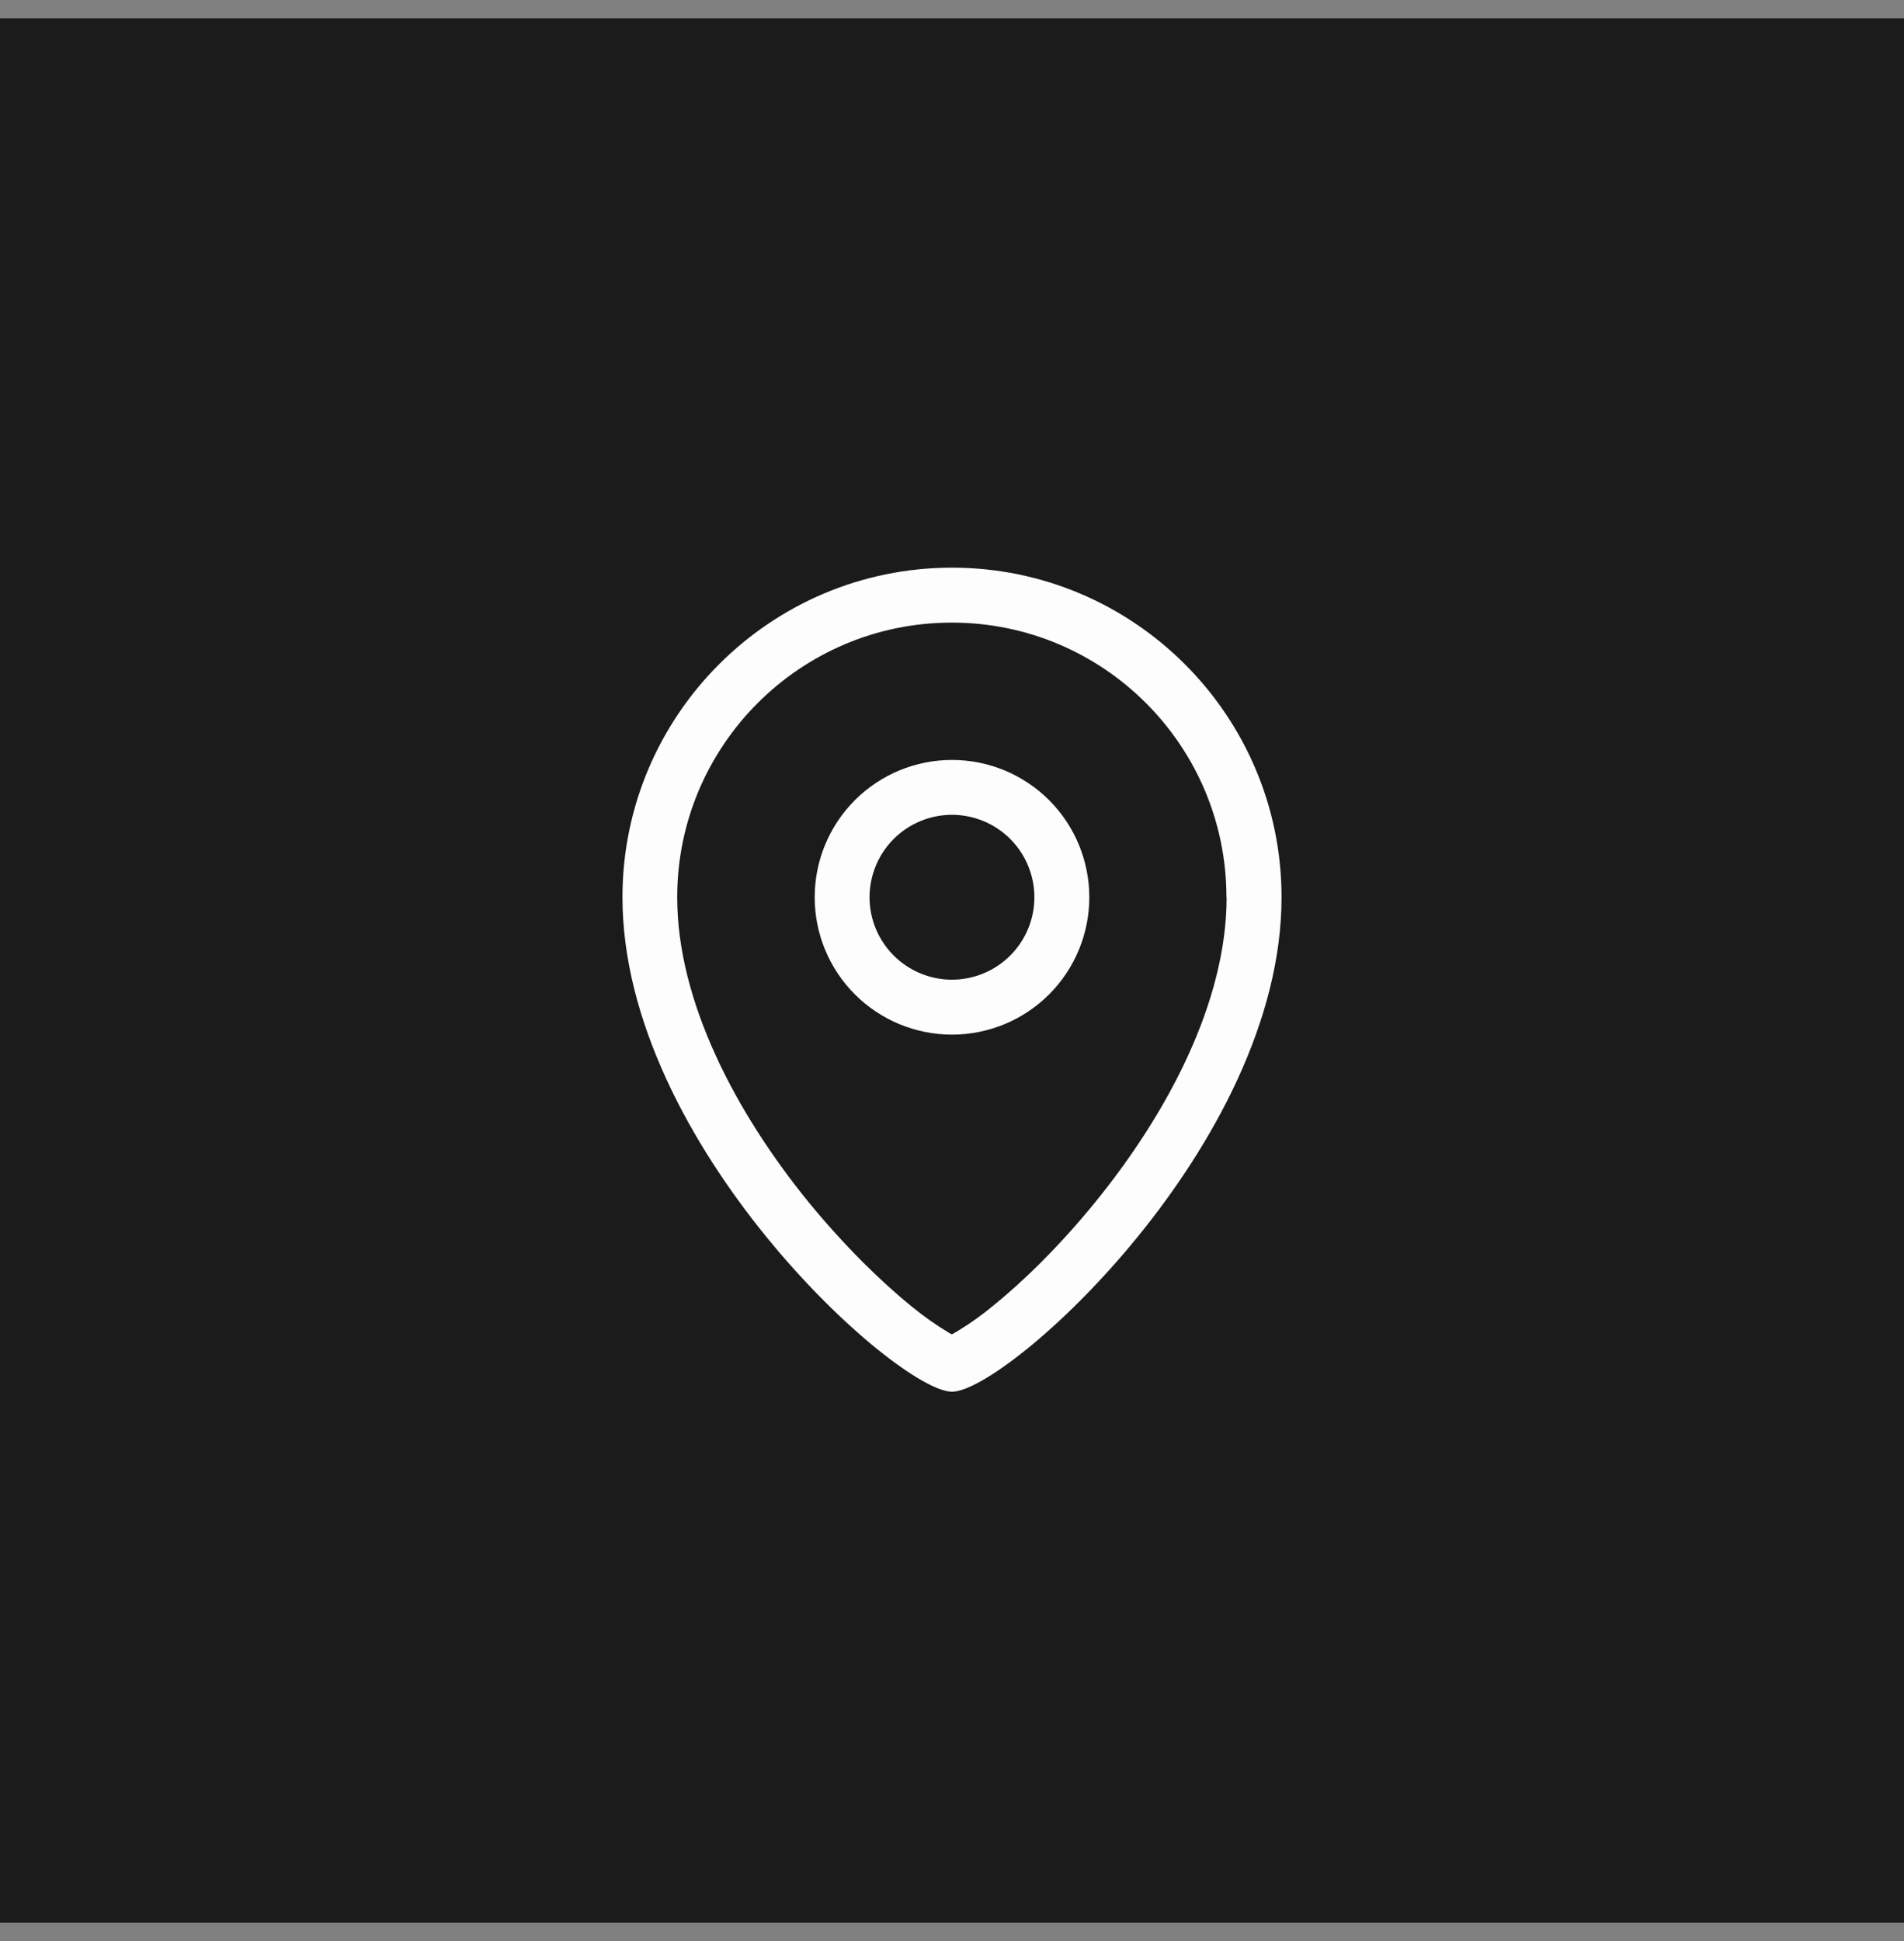 <svg width="52" height="53" viewBox="0 0 52 53" fill="none" xmlns="http://www.w3.org/2000/svg">
<rect x="0" y="0" width="52" height="53" fill="#808080" stroke="none"/>
<rect width="52" height="52" transform="translate(0 0.5)" fill="#1B1B1B"/>
<path fill-rule="evenodd" clip-rule="evenodd" d="M29.75 24.5C29.75 25.495 29.355 26.448 28.652 27.152C27.948 27.855 26.995 28.25 26 28.25C25.005 28.25 24.052 27.855 23.348 27.152C22.645 26.448 22.25 25.495 22.25 24.5C22.25 23.505 22.645 22.552 23.348 21.848C24.052 21.145 25.005 20.75 26 20.75C26.995 20.75 27.948 21.145 28.652 21.848C29.355 22.552 29.75 23.505 29.75 24.5ZM28.25 24.5C28.25 25.097 28.012 25.669 27.59 26.091C27.168 26.513 26.595 26.75 25.998 26.75C25.402 26.75 24.829 26.512 24.407 26.09C23.985 25.668 23.748 25.095 23.748 24.498C23.749 23.902 23.986 23.329 24.408 22.907C24.831 22.485 25.403 22.248 26 22.248C26.597 22.249 27.169 22.486 27.591 22.908C28.013 23.331 28.25 23.903 28.25 24.5Z" fill="#FDFDFD"/>
<path fill-rule="evenodd" clip-rule="evenodd" d="M35 24.5C35 31.25 27.5 38 26 38C24.5 38 17 31.25 17 24.5C17 19.535 21.035 15.5 26 15.5C30.965 15.5 35 19.535 35 24.5ZM33.5 24.5C33.5 27.365 31.88 30.41 29.9 32.84C28.93 34.031 27.92 35.015 27.095 35.675C26.752 35.959 26.385 36.213 25.998 36.435L25.921 36.394C25.563 36.18 25.222 35.94 24.901 35.675C24.073 35.006 23.07 34.025 22.096 32.84C20.116 30.41 18.495 27.365 18.495 24.5C18.495 20.36 21.855 17 25.995 17C30.136 17 33.495 20.36 33.495 24.5H33.5Z" fill="#FDFDFD"/>
</svg>
